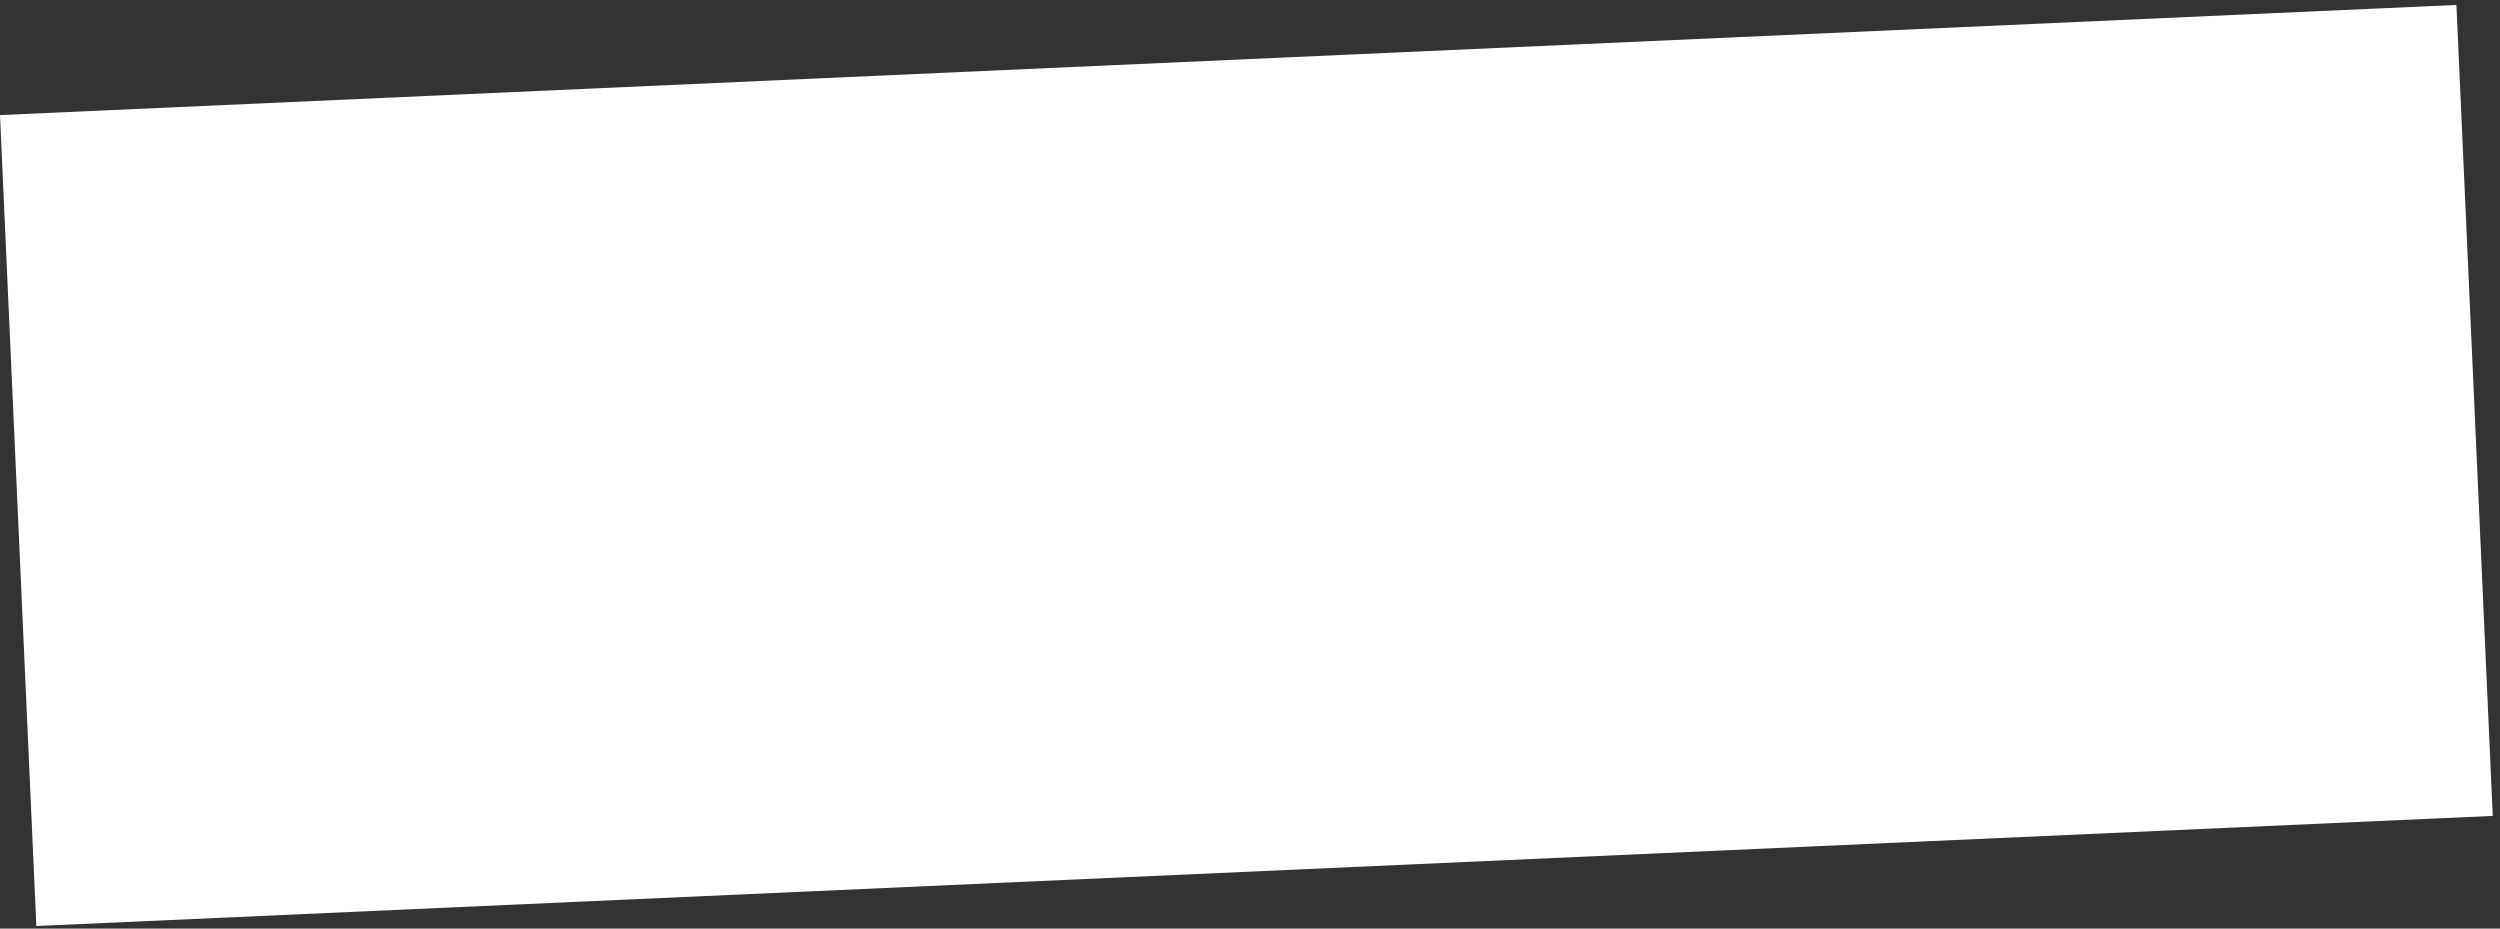 <?xml version="1.0" encoding="UTF-8"?> <svg xmlns="http://www.w3.org/2000/svg" width="140" height="52" viewBox="0 0 140 52" fill="none"><rect x="0" y="0" width="140" height="52" fill="#333333" stroke="none"/> <rect x="137.559" y="0.277" width="45.459" height="137.697" transform="rotate(87.433 137.559 0.277)" fill="white"></rect> </svg> 